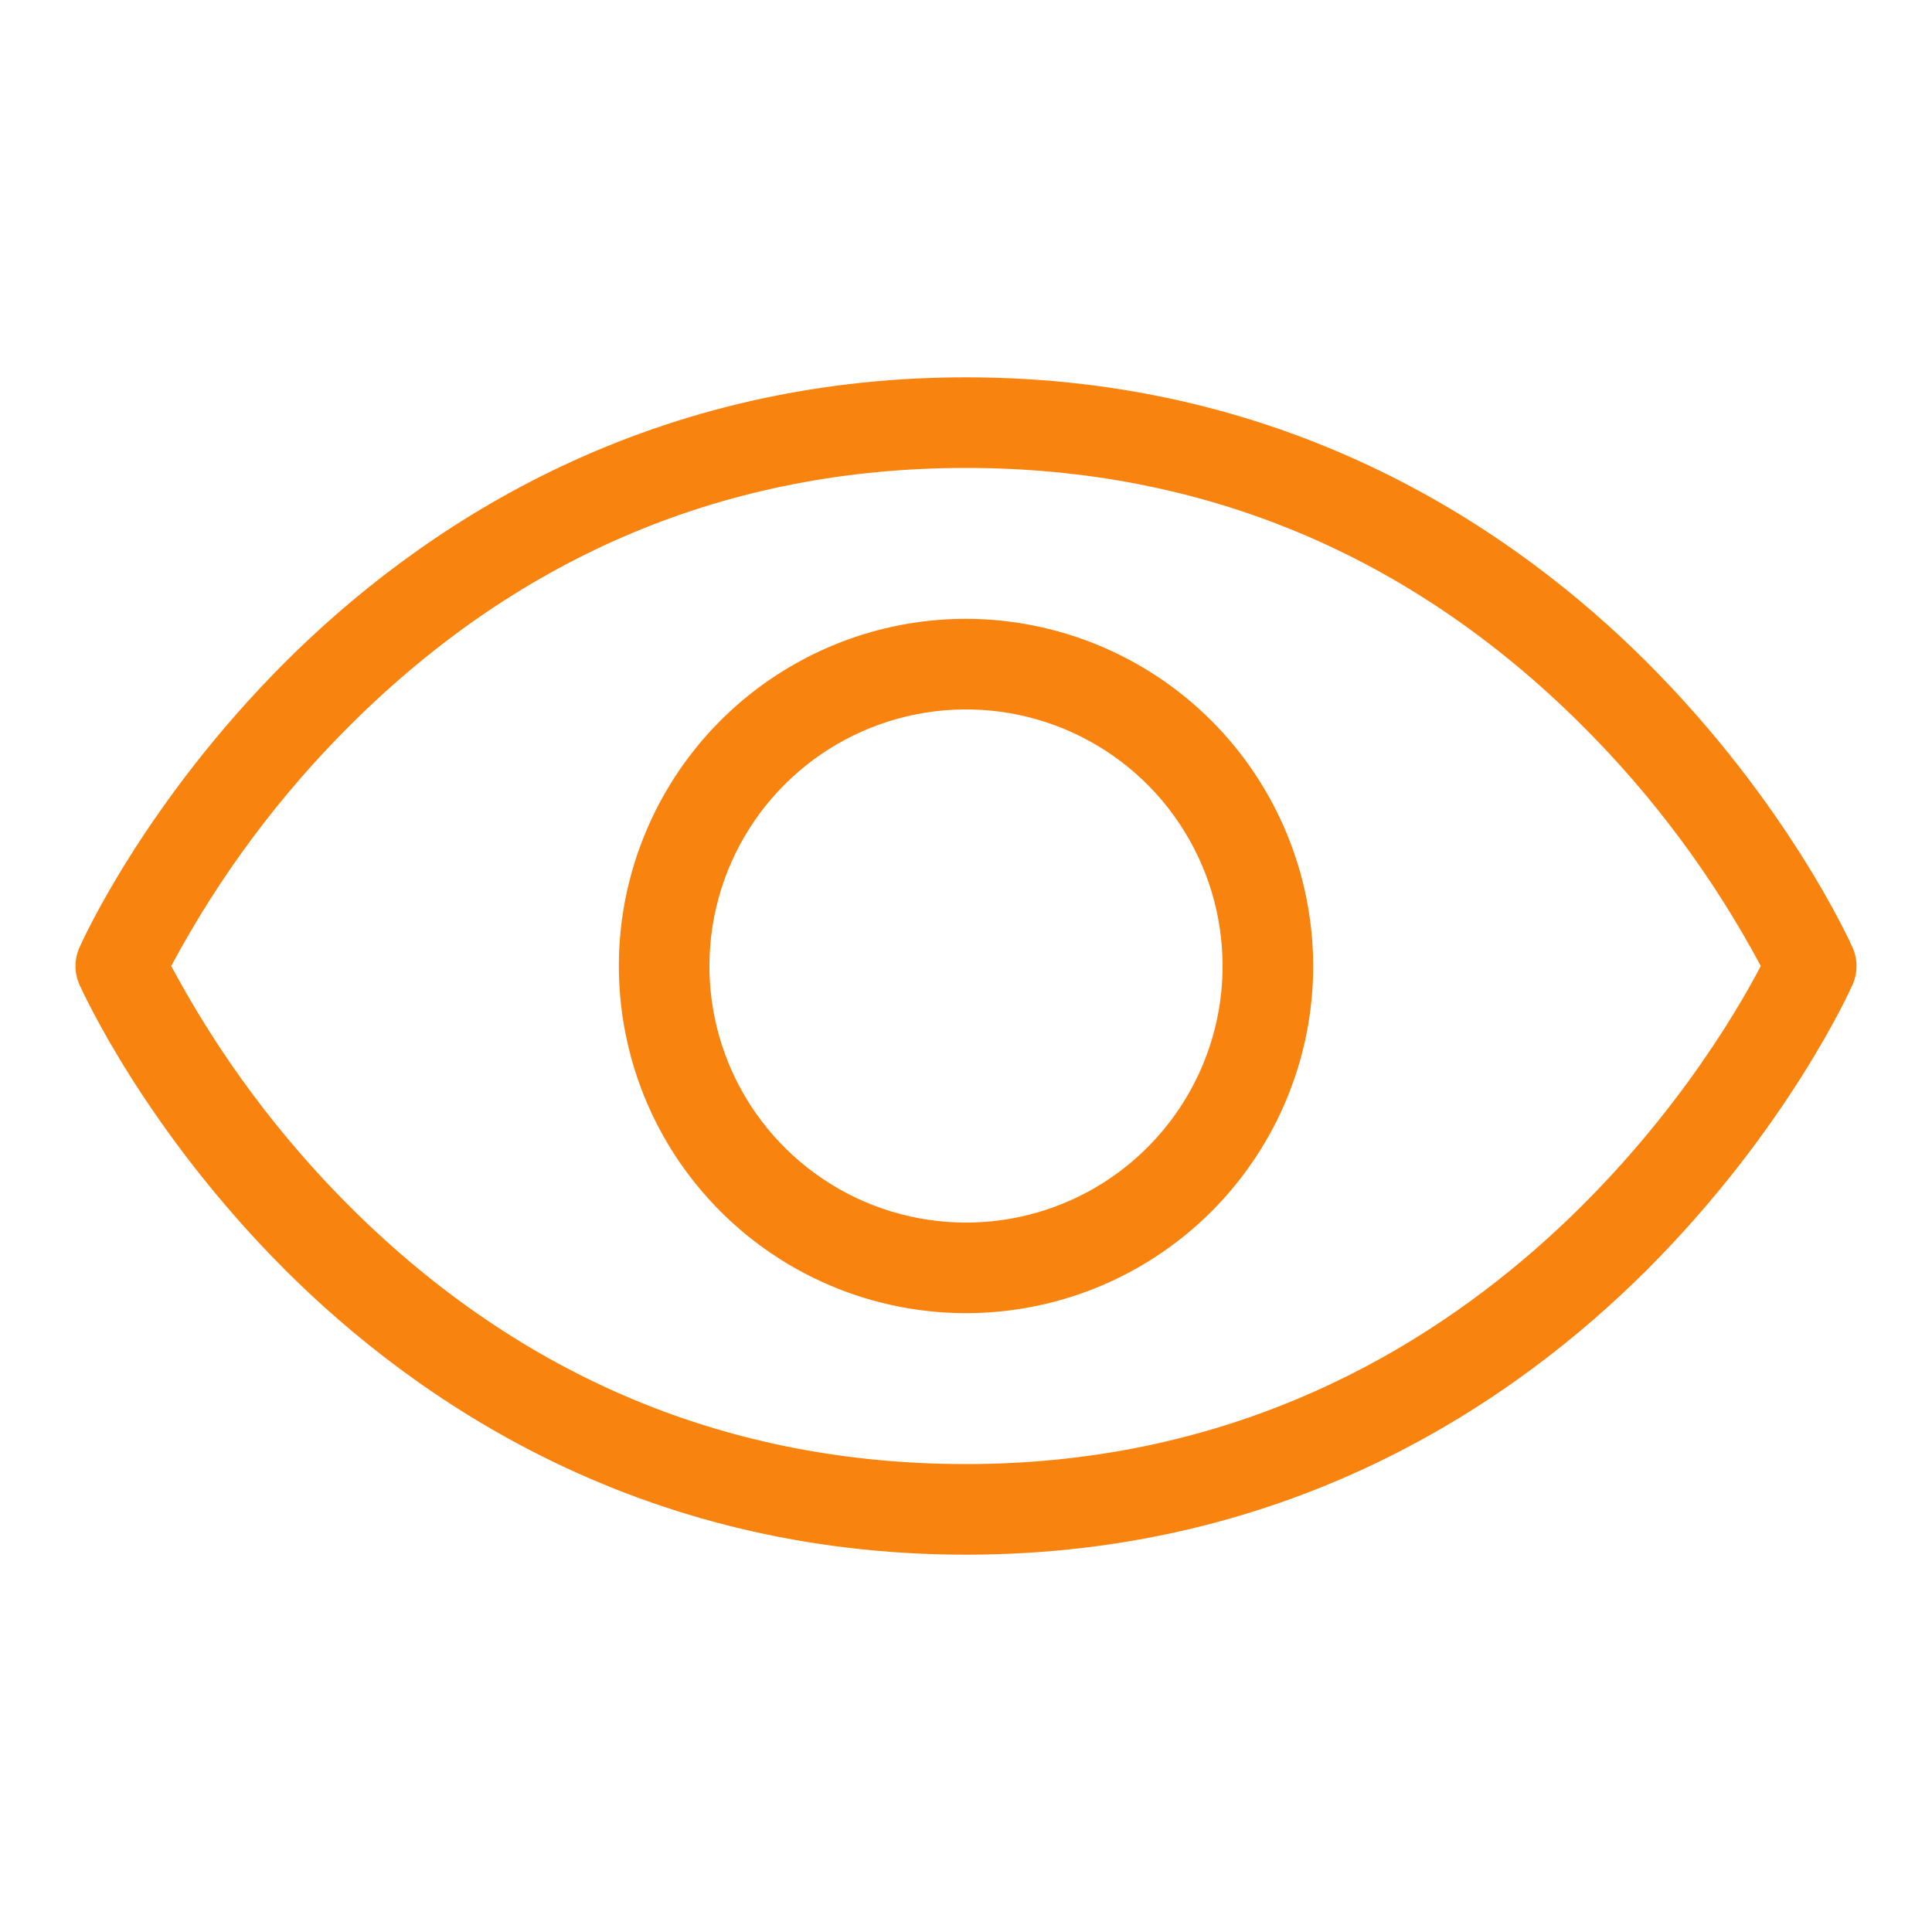 <svg xmlns="http://www.w3.org/2000/svg" width="40" height="40" viewBox="0 0 40 40" fill="none"><path d="M38.356 19.62C38.303 19.498 37.003 16.616 34.1 13.713C31.406 11.022 26.778 7.812 20 7.812C13.222 7.812 8.594 11.022 5.9 13.713C2.997 16.616 1.697 19.494 1.644 19.62C1.59 19.74 1.563 19.87 1.563 20.002C1.563 20.133 1.59 20.263 1.644 20.383C1.697 20.503 2.997 23.386 5.9 26.289C8.594 28.98 13.222 32.188 20 32.188C26.778 32.188 31.406 28.98 34.1 26.289C37.003 23.386 38.303 20.508 38.356 20.383C38.41 20.263 38.437 20.133 38.437 20.002C38.437 19.87 38.41 19.74 38.356 19.62ZM20 30.312C15.097 30.312 10.816 28.528 7.273 25.011C5.789 23.535 4.532 21.846 3.545 20C4.532 18.154 5.788 16.465 7.273 14.991C10.816 11.472 15.097 9.688 20 9.688C24.903 9.688 29.184 11.472 32.727 14.991C34.212 16.465 35.468 18.154 36.455 20C35.459 21.908 30.469 30.312 20 30.312ZM20 12.812C18.578 12.812 17.189 13.234 16.007 14.024C14.825 14.814 13.904 15.936 13.36 17.25C12.816 18.563 12.673 20.008 12.951 21.402C13.228 22.796 13.912 24.077 14.918 25.082C15.923 26.087 17.204 26.772 18.598 27.049C19.992 27.327 21.437 27.184 22.751 26.64C24.064 26.096 25.186 25.175 25.976 23.993C26.766 22.811 27.188 21.422 27.188 20C27.185 18.095 26.427 16.268 25.08 14.92C23.732 13.573 21.905 12.815 20 12.812ZM20 25.312C18.949 25.312 17.922 25.001 17.049 24.417C16.175 23.833 15.494 23.004 15.092 22.033C14.69 21.062 14.585 19.994 14.79 18.964C14.995 17.933 15.501 16.986 16.244 16.244C16.986 15.501 17.933 14.995 18.964 14.79C19.994 14.585 21.062 14.69 22.033 15.092C23.004 15.494 23.834 16.175 24.417 17.049C25.001 17.922 25.312 18.949 25.312 20C25.312 21.409 24.753 22.76 23.756 23.756C22.76 24.753 21.409 25.312 20 25.312Z" fill="#F8830F"></path></svg>